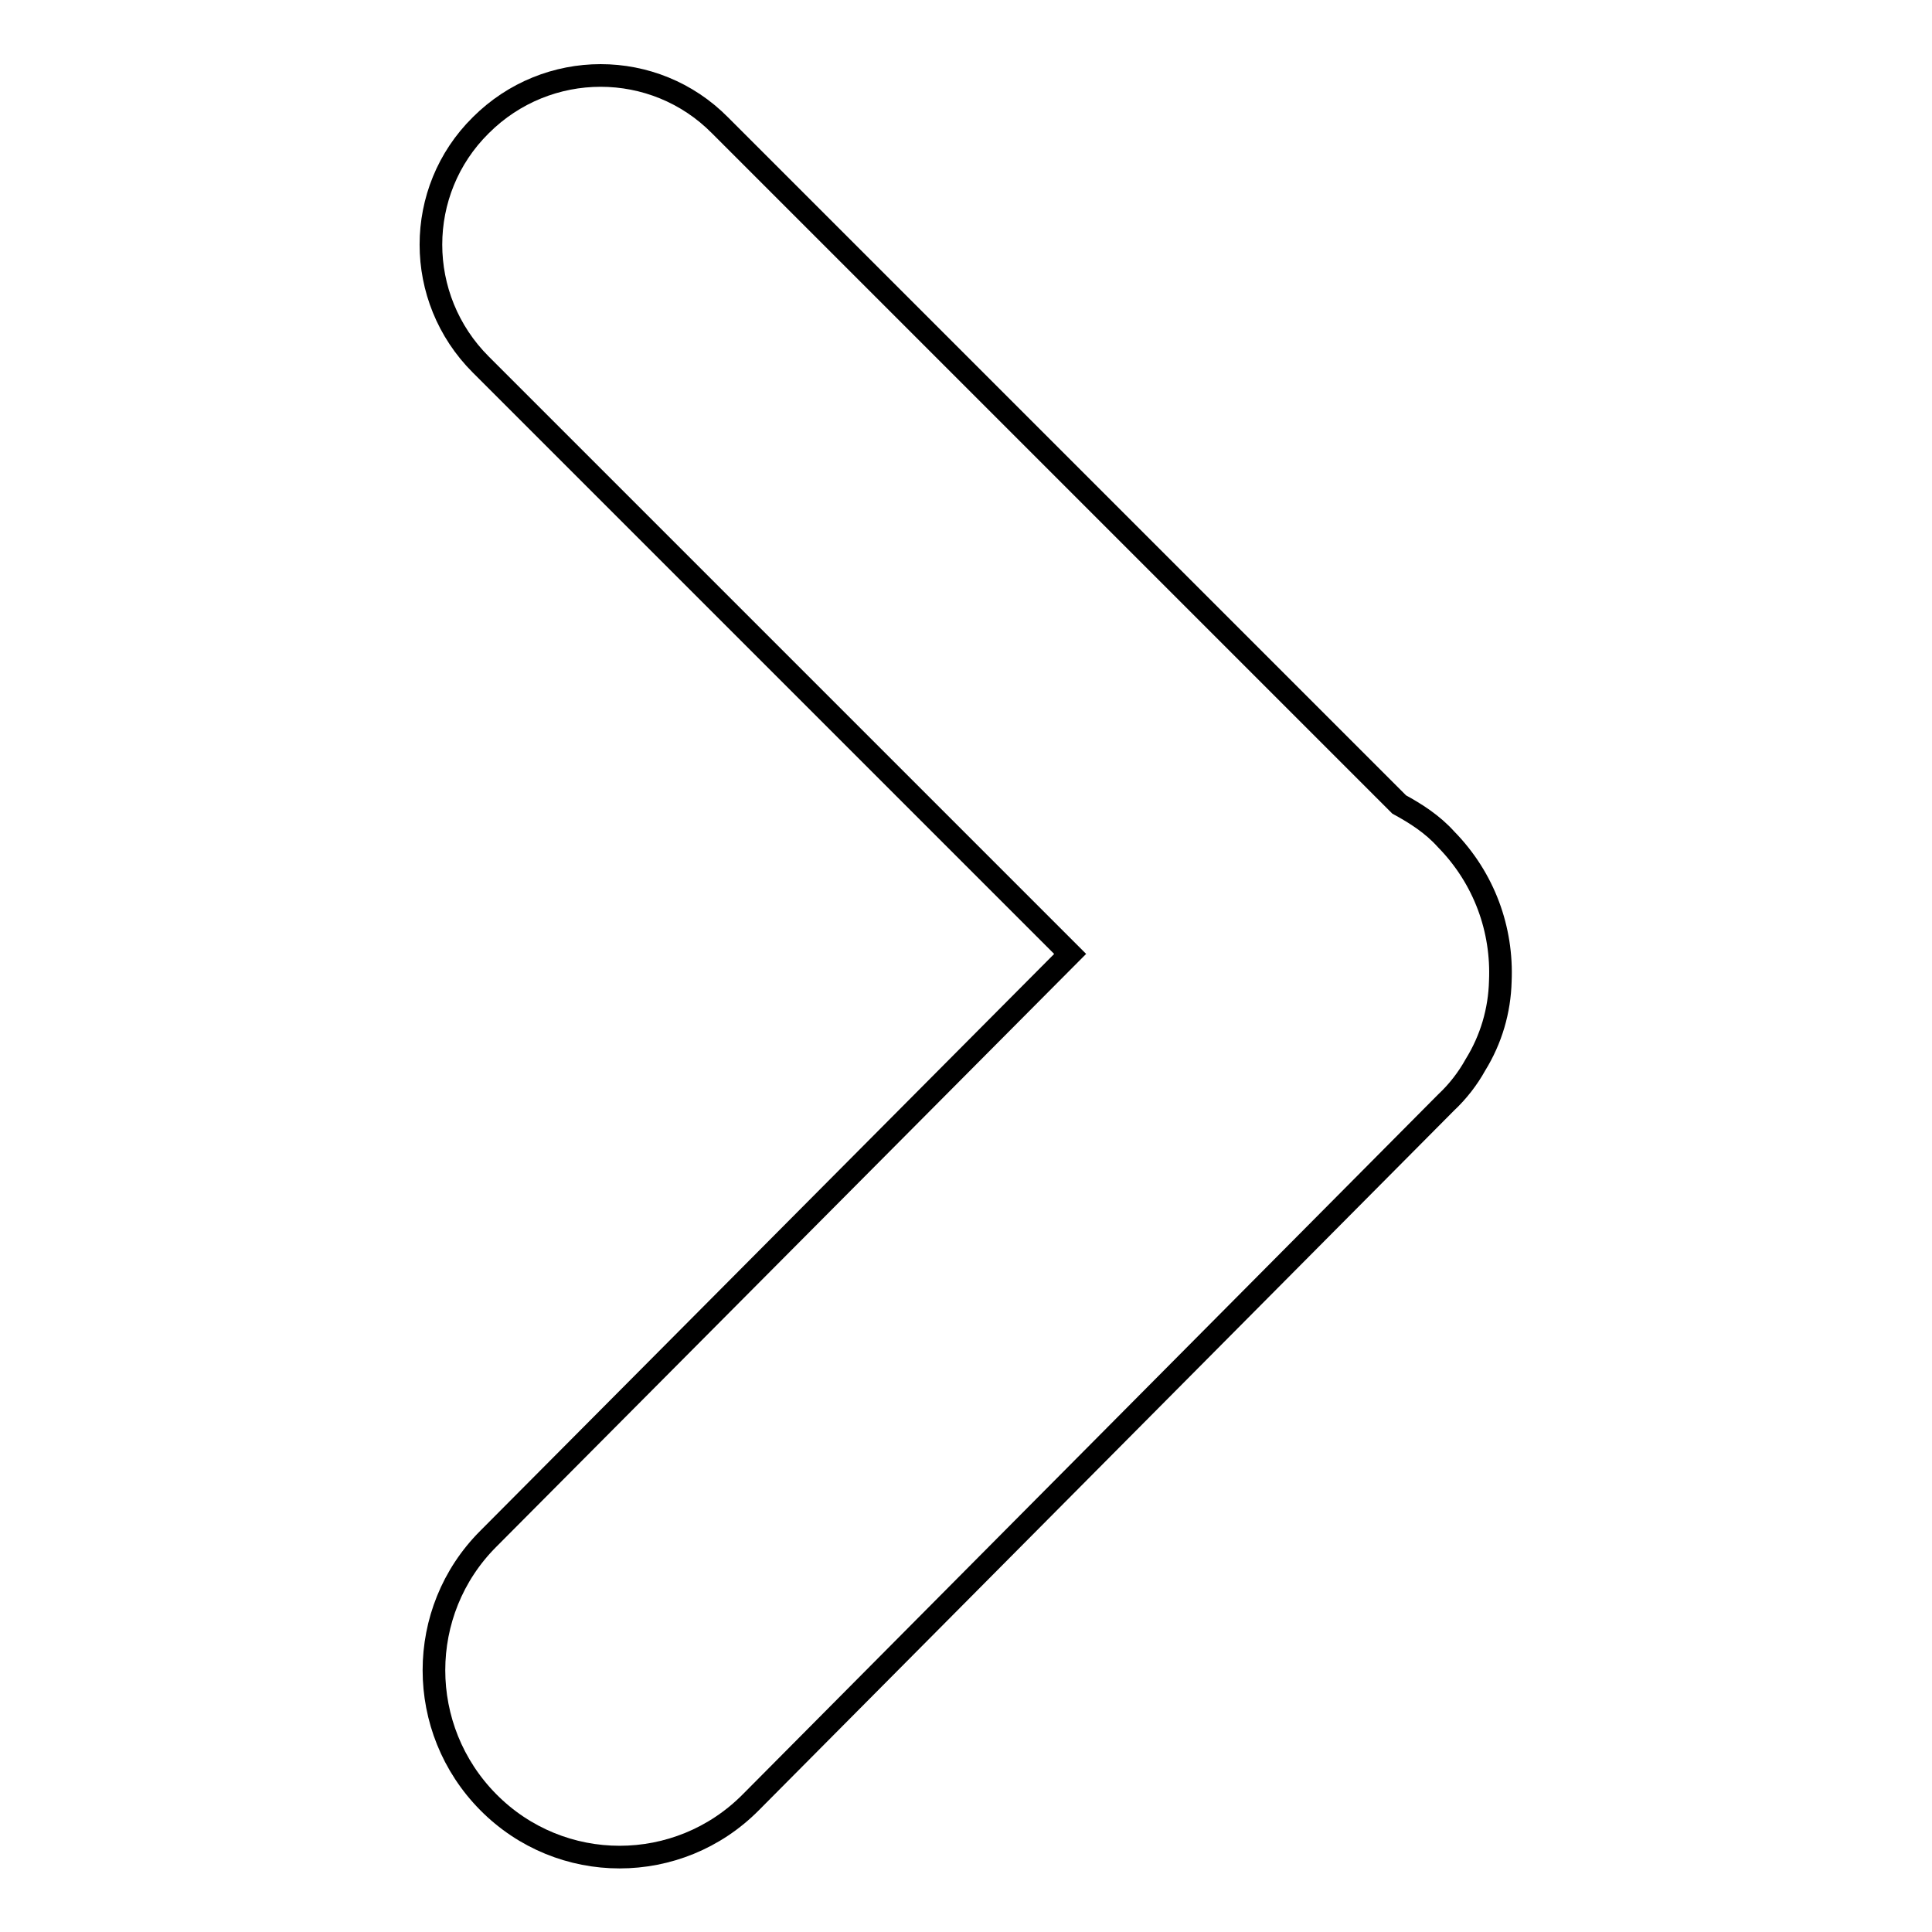 <?xml version="1.0" encoding="utf-8"?>
<!-- Svg Vector Icons : http://www.onlinewebfonts.com/icon -->
<!DOCTYPE svg PUBLIC "-//W3C//DTD SVG 1.1//EN" "http://www.w3.org/Graphics/SVG/1.1/DTD/svg11.dtd">
<svg version="1.1" xmlns="http://www.w3.org/2000/svg" xmlns:xlink="http://www.w3.org/1999/xlink" x="0px" y="0px" viewBox="0 0 256 256" enable-background="new 0 0 256 256" xml:space="preserve">
<g><g><path stroke-width="3" fill-opacity="0" stroke="#000000"  d="M141.8,126.4L63.7,48.3c-8.8-8.8-8.8-23,0-31.7c8.8-8.8,23-8.8,31.7,0l90,90c2.2,1.2,4.4,2.6,6.2,4.6c5.1,5.2,7.5,12,7.2,18.8c-0.1,3.9-1.2,7.7-3.3,11.1c-1,1.8-2.3,3.5-3.9,5l-92.1,92.7c-9.6,9.7-25.2,9.7-34.8,0c-9.6-9.7-9.6-25.3,0-34.9L141.8,126.4z"/></g></g>
</svg>